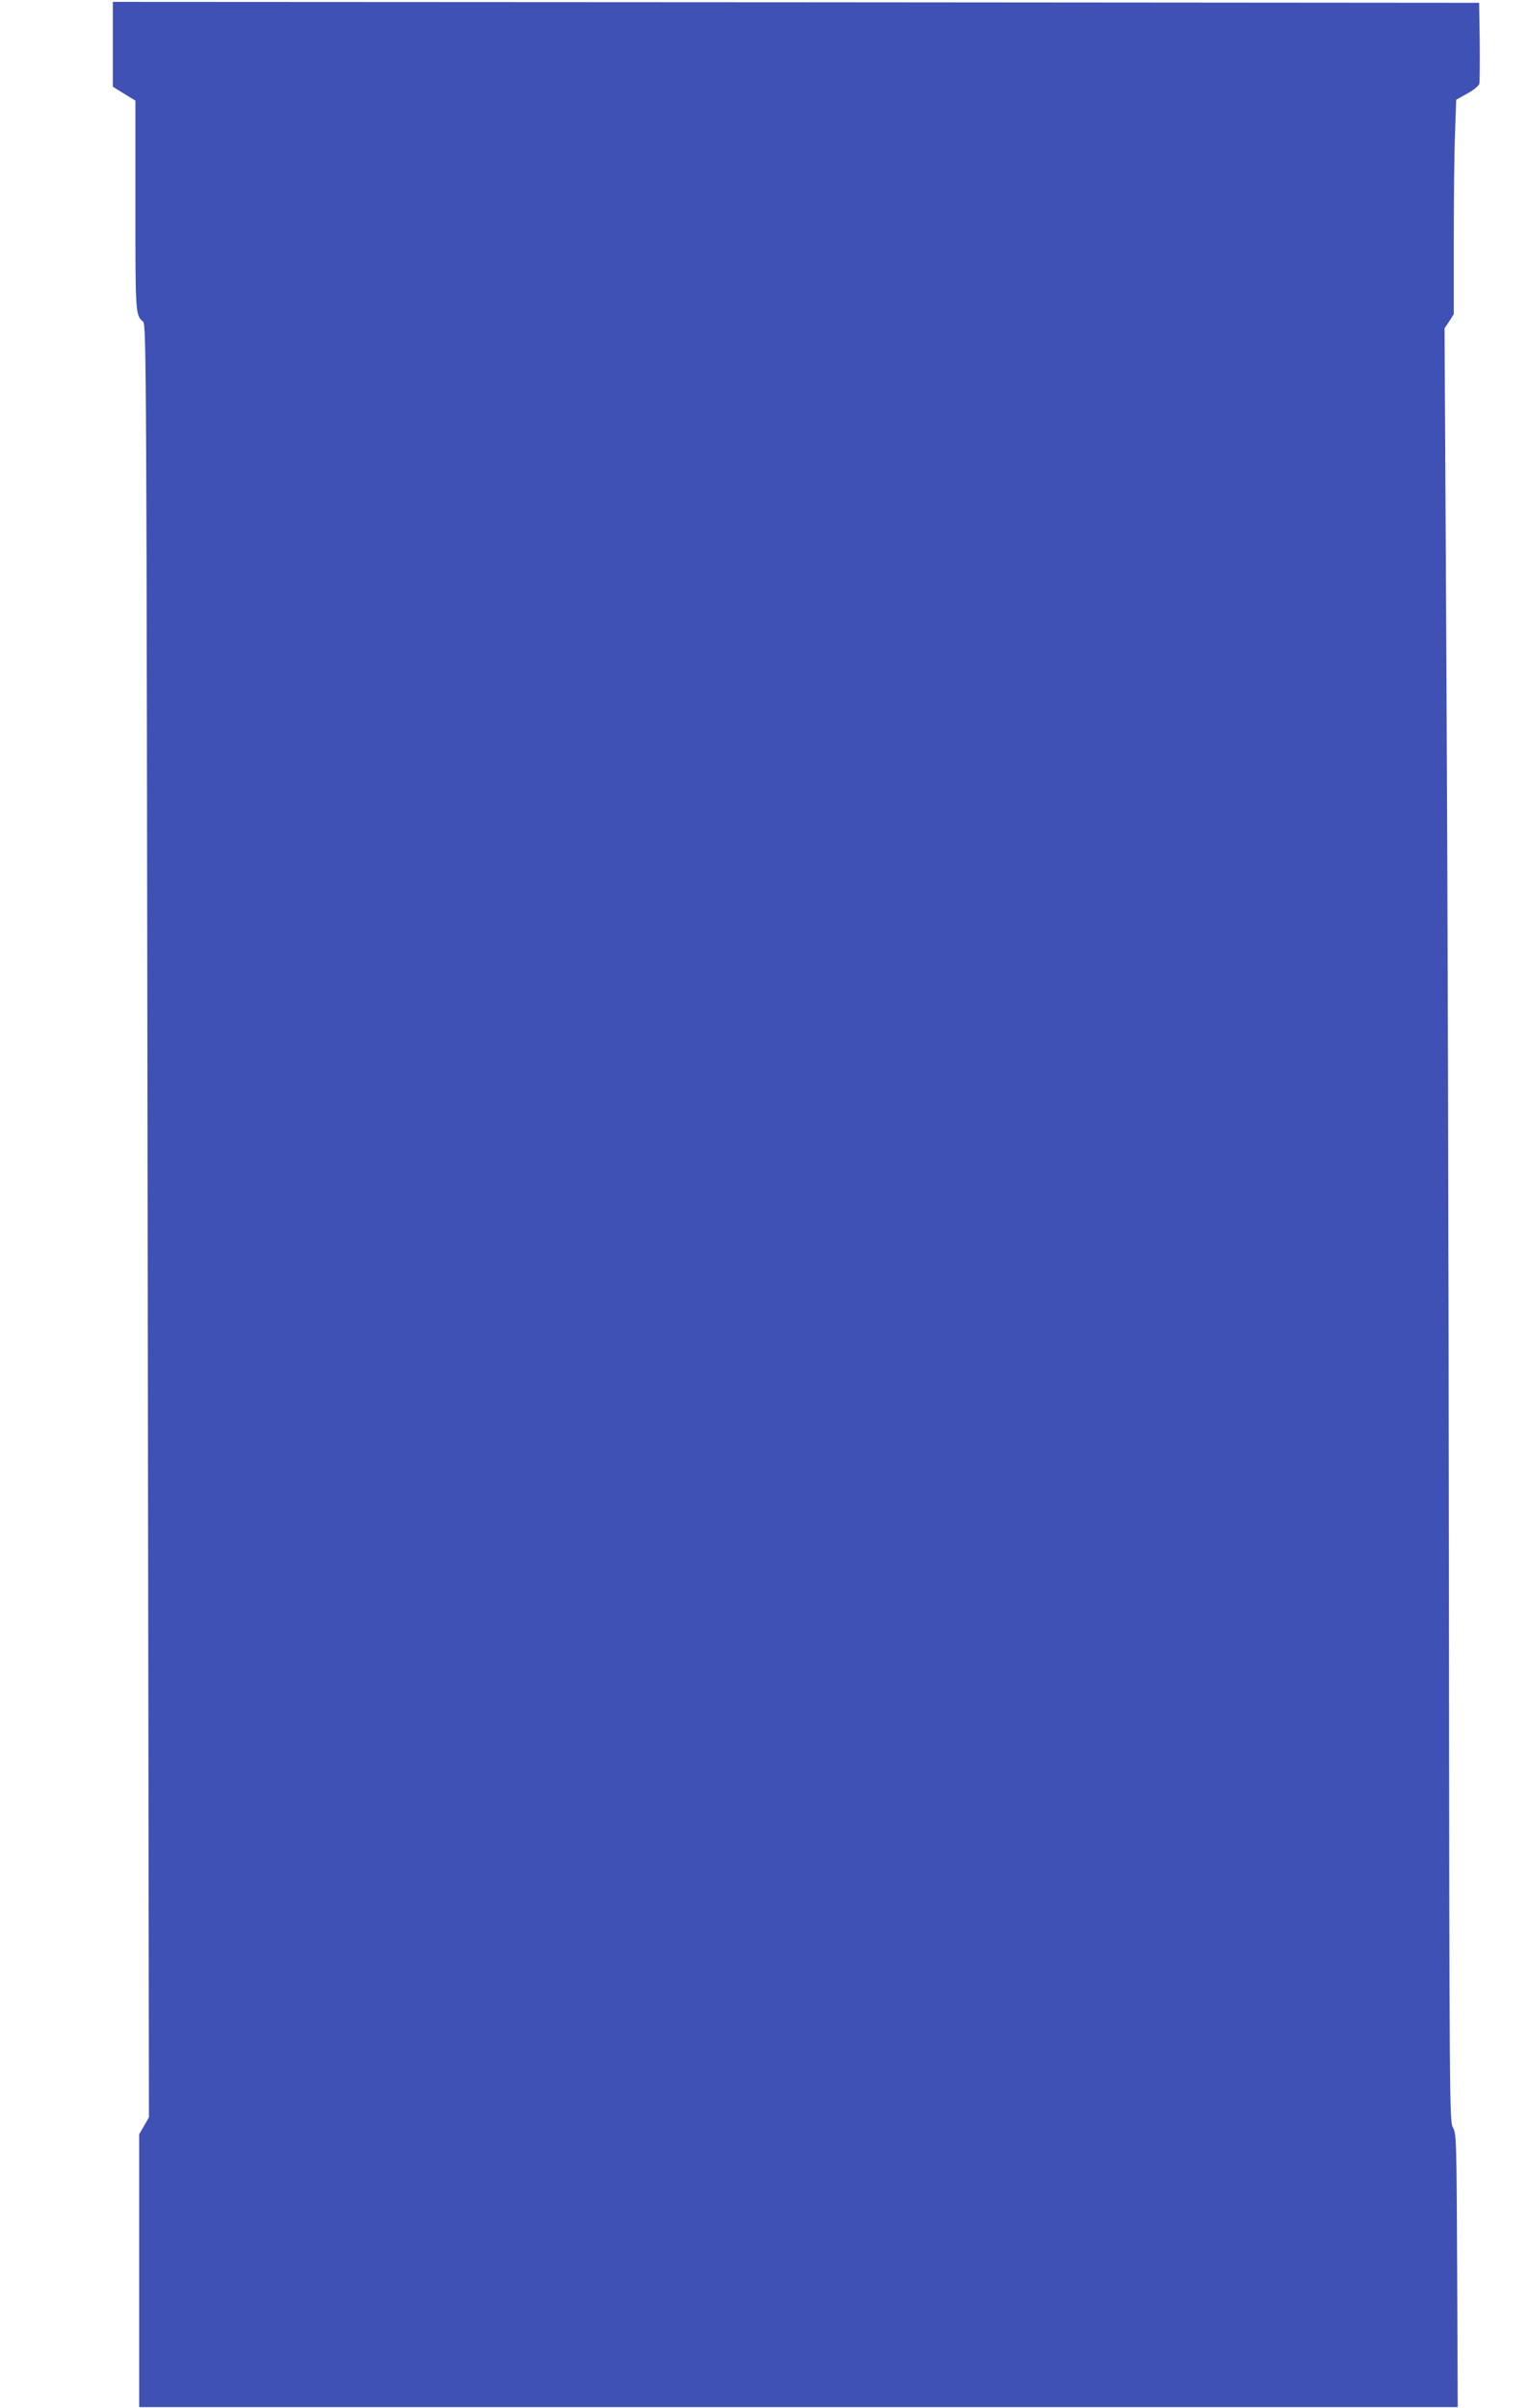<?xml version="1.0" standalone="no"?>
<!DOCTYPE svg PUBLIC "-//W3C//DTD SVG 20010904//EN"
 "http://www.w3.org/TR/2001/REC-SVG-20010904/DTD/svg10.dtd">
<svg version="1.0" xmlns="http://www.w3.org/2000/svg"
 width="813pt" height="1280pt" viewBox="0 0 813 1280"
 preserveAspectRatio="xMidYMid meet">
<g transform="translate(0,1280) scale(0.1,-0.1)"
fill="#3f51b5" stroke="none">
<path d="M600 12565 l0 -226 60 -37 60 -37 0 -558 c0 -576 0 -582 41 -617 17
-14 18 -223 24 -4780 l7 -4765 -26 -45 -26 -45 0 -725 0 -725 3506 0 3505 0
-3 725 c-3 693 -4 727 -22 760 -19 34 -19 97 -22 2970 -1 1614 -7 3759 -13
4765 l-10 1830 25 37 24 38 0 397 c0 219 3 476 7 571 l6 172 59 33 c34 18 61
41 64 52 2 11 3 112 2 225 l-3 205 -3632 3 -3633 2 0 -225z"/>
</g>
</svg>
